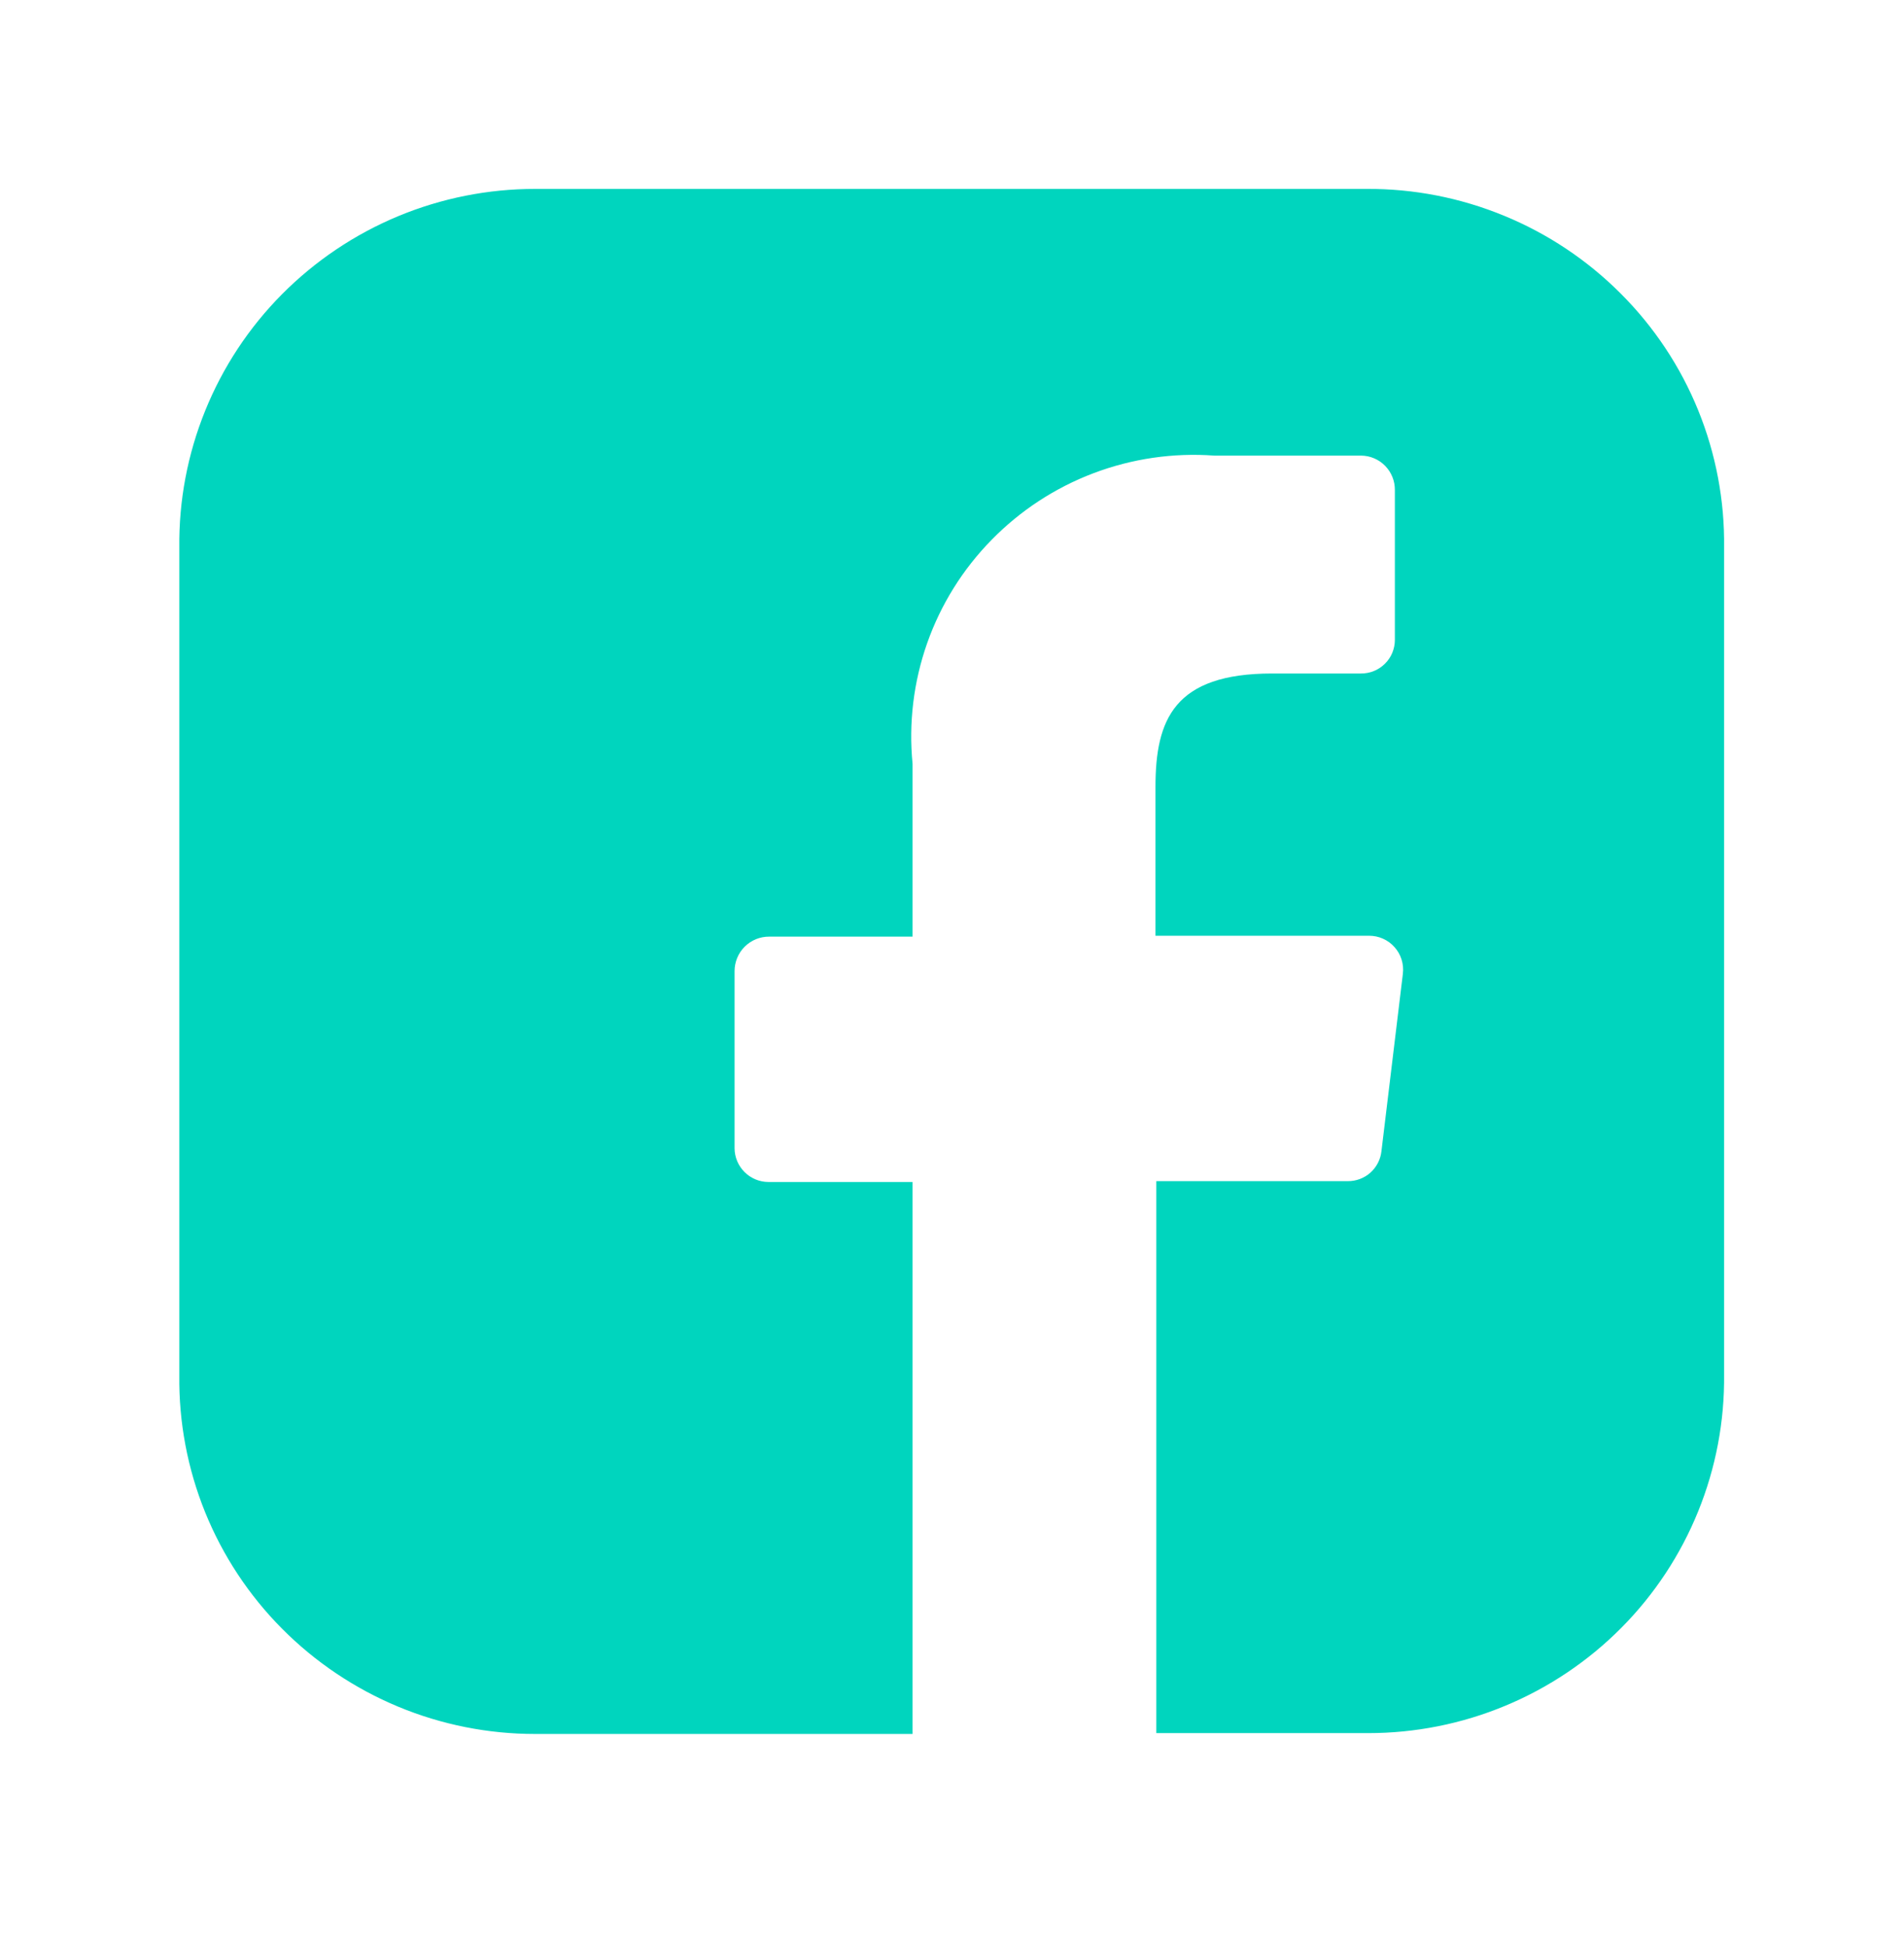 <svg width="45" height="46" viewBox="0 0 45 46" fill="none" xmlns="http://www.w3.org/2000/svg">
<g id="mage:facebook-square">
<path id="Vector" d="M32.293 4.464H12.652C11.539 4.463 10.437 4.682 9.409 5.109C8.381 5.537 7.448 6.164 6.664 6.954C5.883 7.741 5.266 8.676 4.85 9.704C4.433 10.732 4.225 11.832 4.238 12.941V32.496C4.224 33.605 4.432 34.706 4.848 35.734C5.265 36.762 5.882 37.697 6.664 38.484C7.448 39.274 8.381 39.9 9.408 40.328C10.435 40.755 11.537 40.975 12.65 40.974H21.568V27.931H18.16C17.95 27.93 17.747 27.846 17.598 27.697C17.448 27.548 17.363 27.347 17.361 27.136V22.949C17.361 22.841 17.382 22.735 17.423 22.636C17.464 22.536 17.524 22.446 17.601 22.37C17.677 22.294 17.768 22.234 17.867 22.193C17.967 22.153 18.073 22.132 18.181 22.133H21.568V18.051C21.473 17.086 21.591 16.113 21.913 15.198C22.235 14.284 22.754 13.452 23.433 12.76C24.112 12.065 24.935 11.526 25.844 11.182C26.753 10.838 27.727 10.695 28.696 10.766H32.167C32.274 10.767 32.379 10.788 32.476 10.83C32.574 10.871 32.663 10.932 32.737 11.008C32.811 11.084 32.87 11.173 32.909 11.272C32.949 11.37 32.968 11.476 32.967 11.582V15.121C32.967 15.226 32.946 15.329 32.906 15.426C32.866 15.523 32.807 15.61 32.732 15.684C32.658 15.758 32.57 15.816 32.473 15.856C32.376 15.896 32.272 15.915 32.167 15.915H30.065C27.75 15.915 27.309 17.005 27.309 18.594V22.112H32.356C32.47 22.112 32.583 22.135 32.687 22.182C32.791 22.228 32.884 22.296 32.959 22.381C33.035 22.466 33.092 22.566 33.126 22.675C33.159 22.783 33.17 22.898 33.156 23.011L32.65 27.199C32.63 27.396 32.536 27.578 32.389 27.71C32.241 27.842 32.049 27.913 31.851 27.911H27.329V40.954H32.336C33.449 40.954 34.55 40.735 35.578 40.307C36.605 39.88 37.538 39.253 38.322 38.463C39.103 37.676 39.72 36.74 40.136 35.712C40.553 34.684 40.761 33.583 40.748 32.474V12.941C40.763 11.829 40.554 10.724 40.135 9.693C39.716 8.662 39.094 7.726 38.307 6.939C37.518 6.148 36.581 5.522 35.548 5.098C34.516 4.673 33.409 4.457 32.293 4.464Z" fill="#00D5BE"/>
</g>
</svg>
